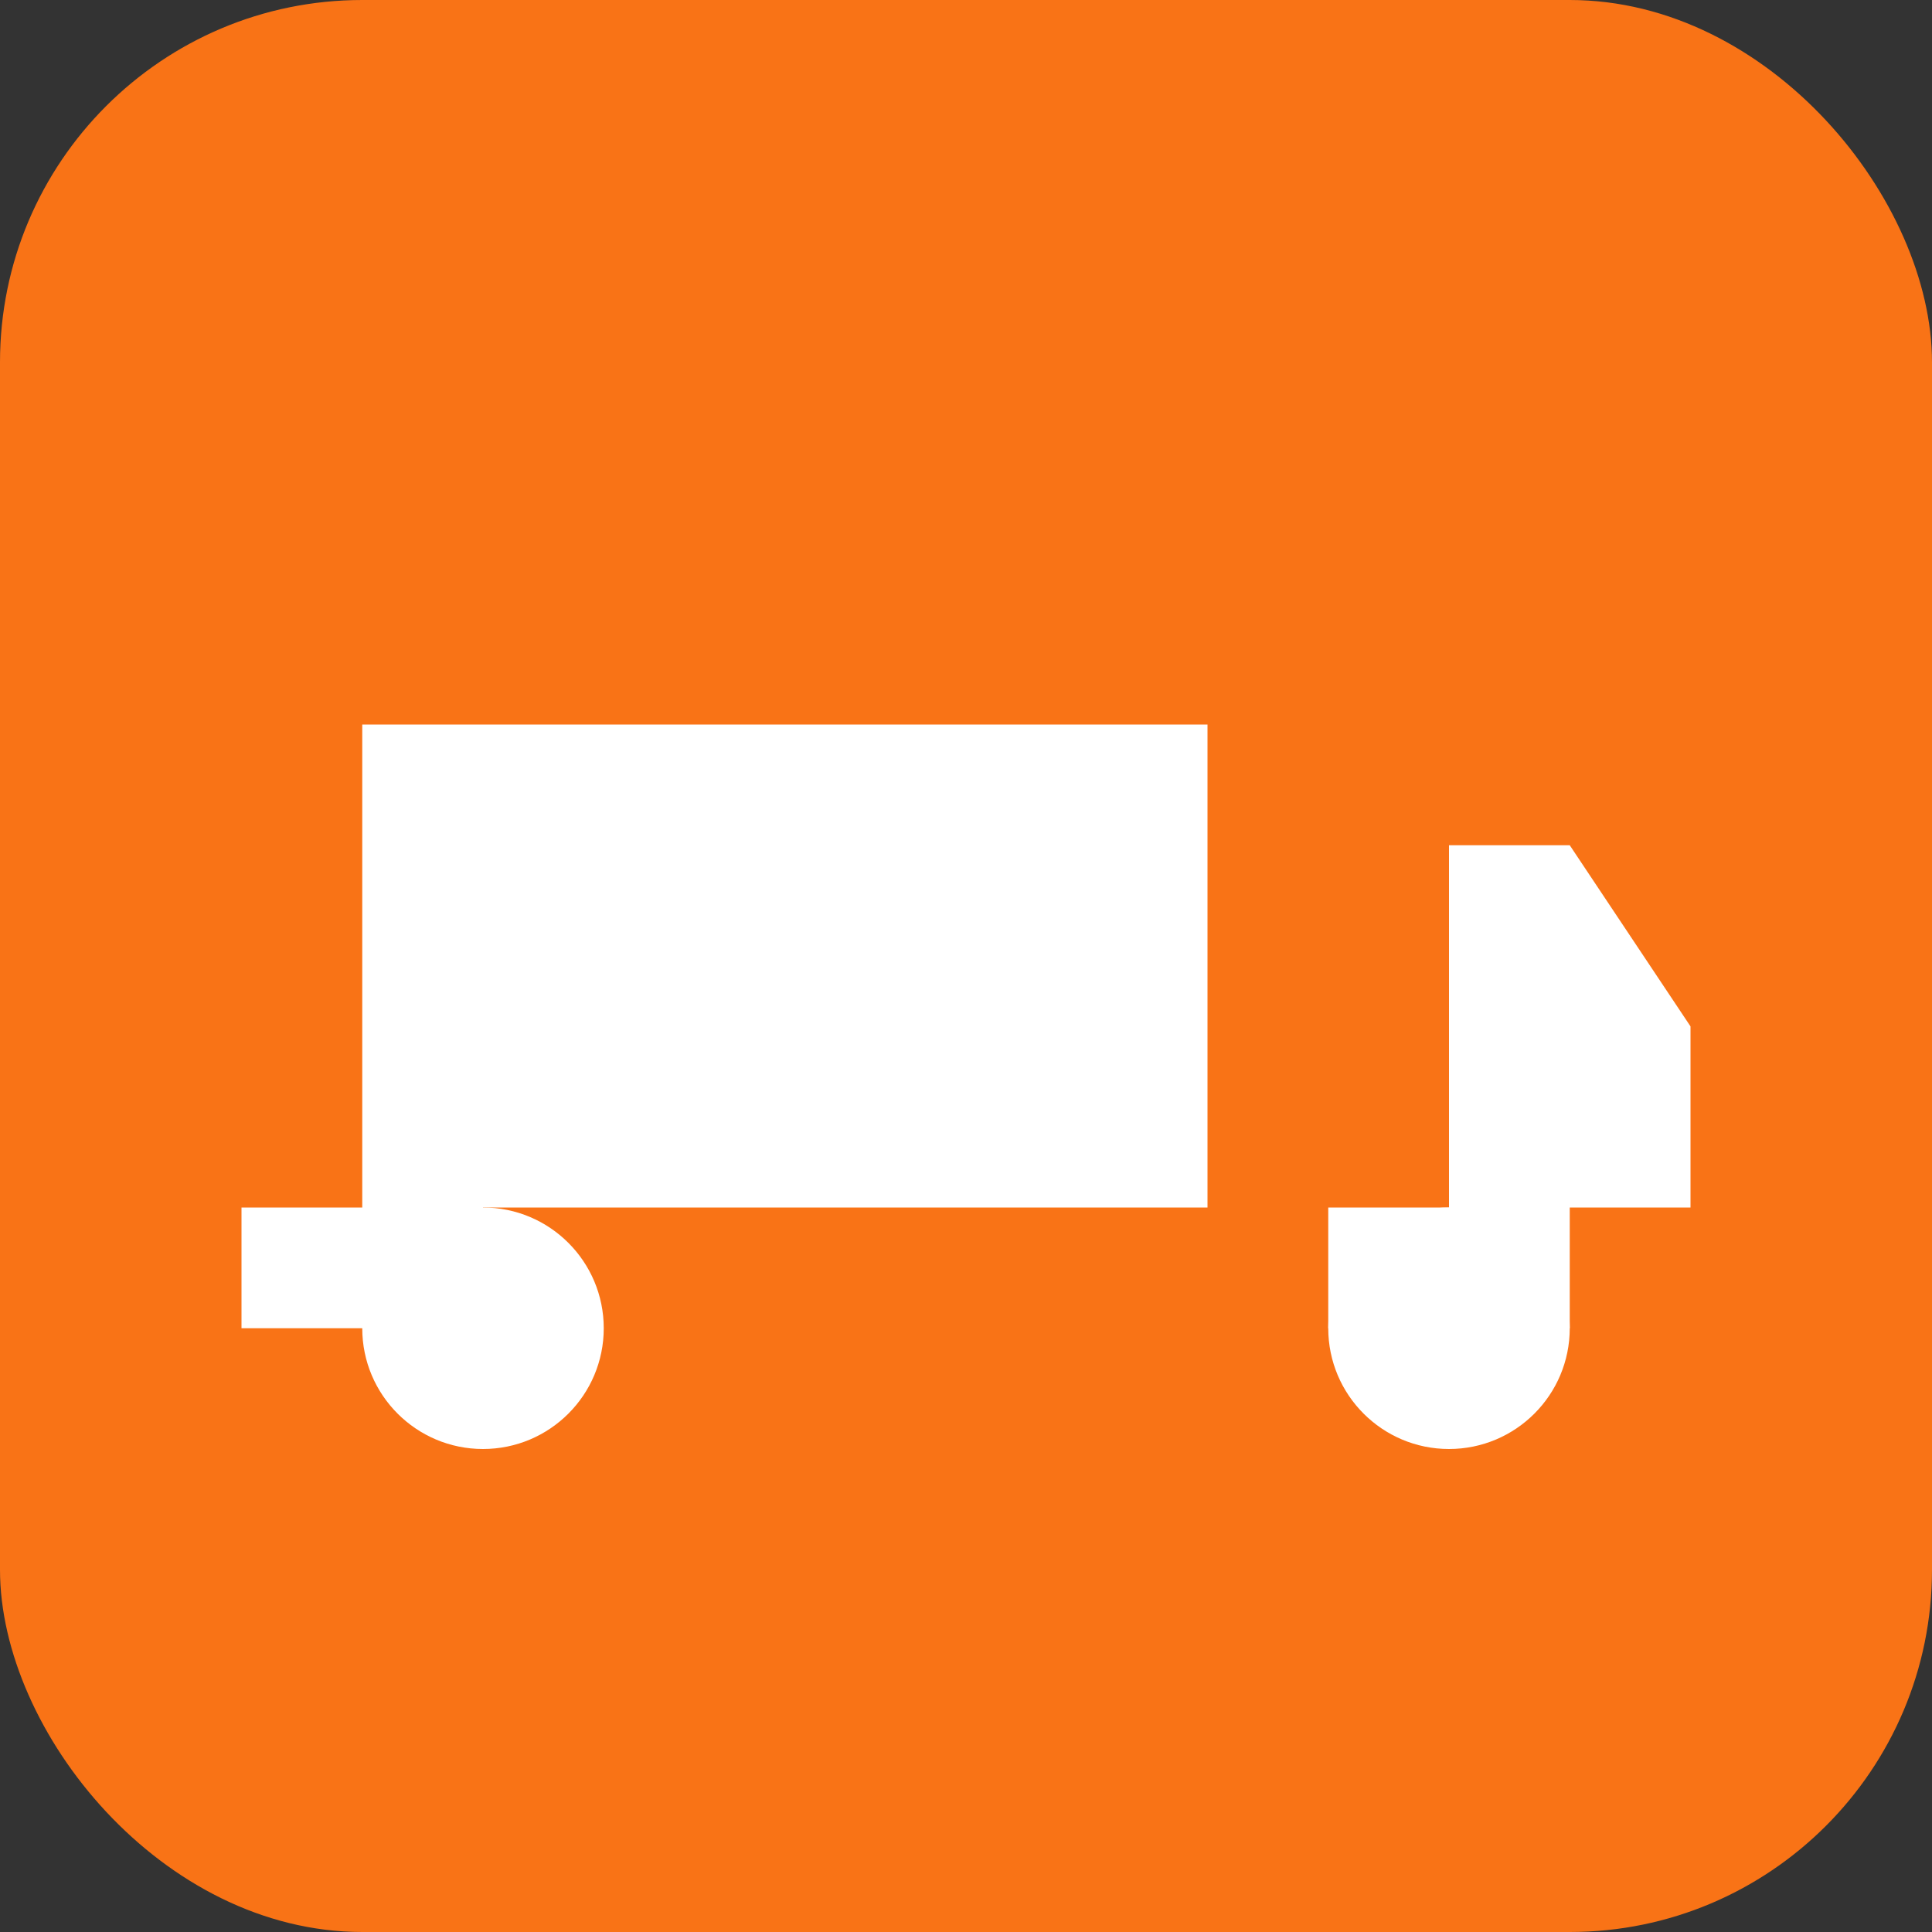 <svg xmlns="http://www.w3.org/2000/svg" viewBox="0 0 32 32">
  <rect x="0" y="0" width="32" height="32" fill="#333333" stroke="none"/>
  <!-- Fond carré avec coins arrondis -->
  <rect width="32" height="32" fill="#F97316" rx="6"/>
  
  <!-- Forme simplifiée du camion en blanc -->
  <path 
    d="M6 20v-8h14v8h4v-6h2l2 3v3h-2v2h-4v-2h-14v2h-4v-2h2z" 
    fill="white"
  />
  
  <!-- Roues -->
  <circle cx="8" cy="22" r="2" fill="white"/>
  <circle cx="24" cy="22" r="2" fill="white"/>
</svg>
